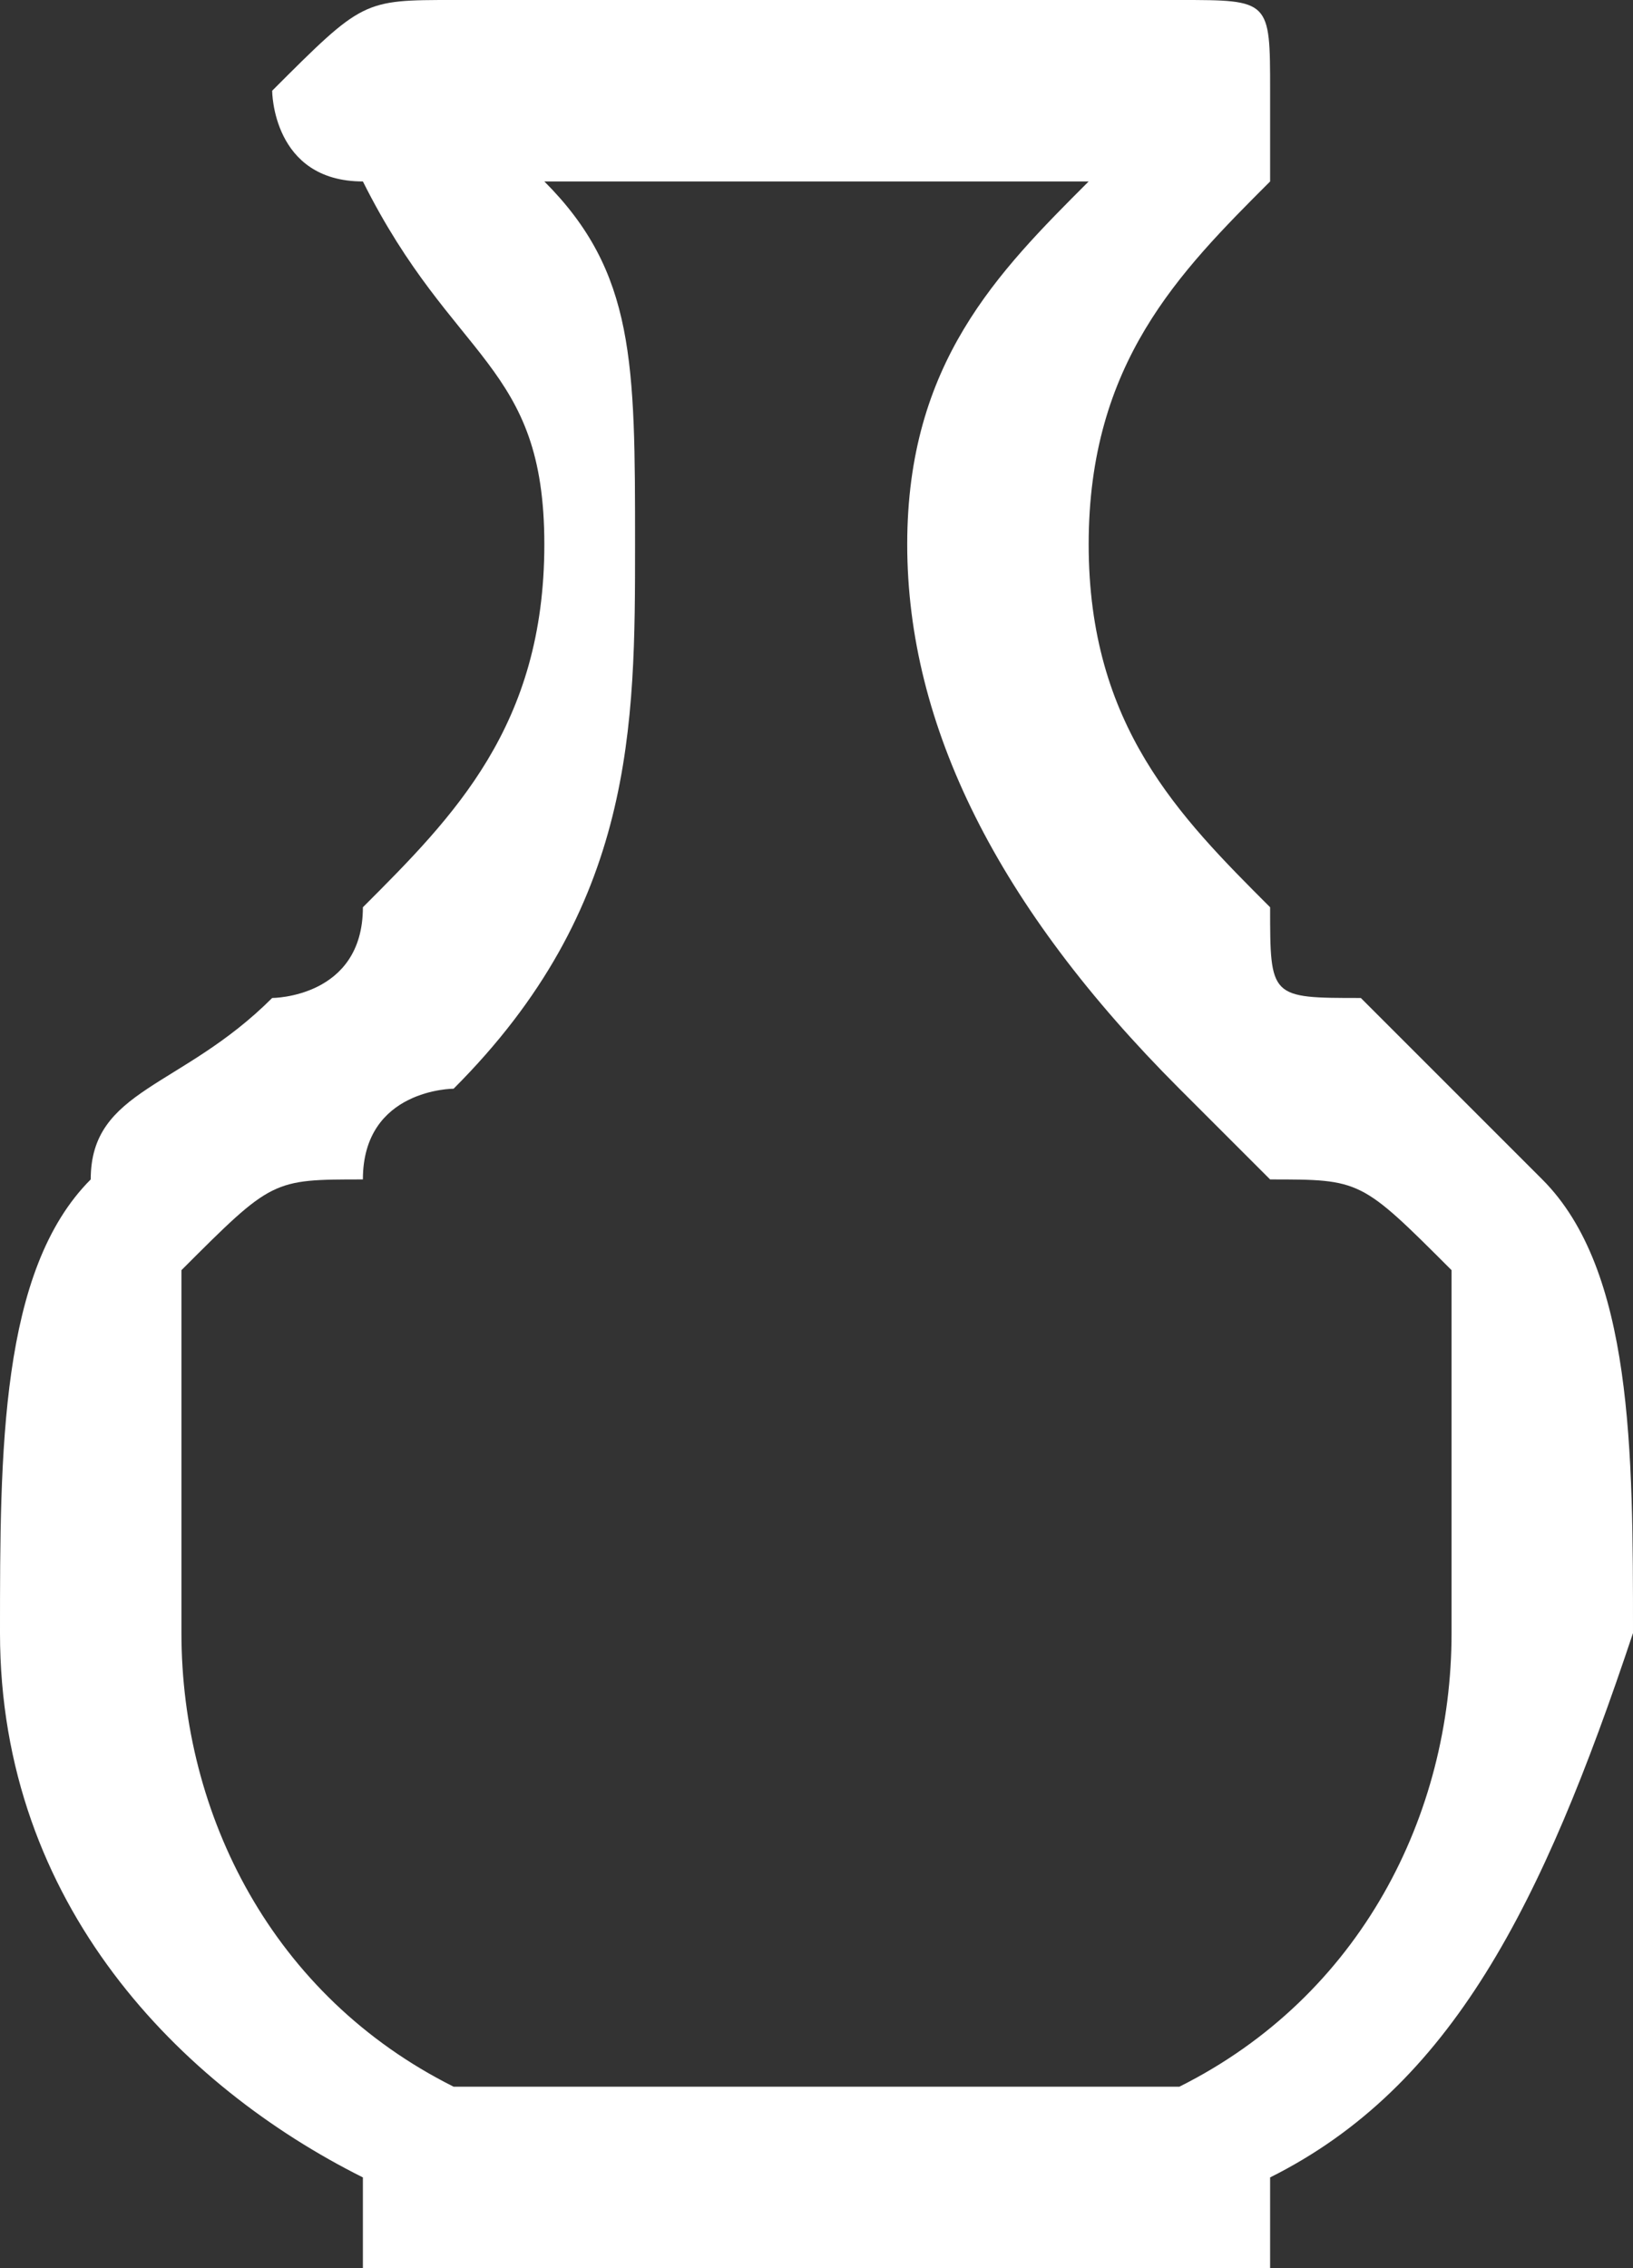 <?xml version="1.0" encoding="UTF-8"?>
<!DOCTYPE svg PUBLIC "-//W3C//DTD SVG 1.1//EN" "http://www.w3.org/Graphics/SVG/1.1/DTD/svg11.dtd">
<!-- Creator: CorelDRAW 2018 (64-Bit 评估版) -->
<svg xmlns="http://www.w3.org/2000/svg" xml:space="preserve" width="18px" height="25px" version="1.1" style="shape-rendering:geometricPrecision; text-rendering:geometricPrecision; image-rendering:optimizeQuality; fill-rule:evenodd; clip-rule:evenodd"
viewBox="0 0 0.018 0.025"
 xmlns:xlink="http://www.w3.org/1999/xlink">
 <rect x="0" y="0" width="0.018" height="0.025" fill="#333333" stroke="none"/>
 <defs>
  <style type="text/css">
   <![CDATA[
    .fil0 {fill:white}
   ]]>
  </style>
 </defs>
 <g id="图层_x0020_1">
  <path class="fil0" d="M0.015 0.011c0.001,0.001 0.001,0.001 0.002,0.002 0.001,0.001 0.001,0.003 0.001,0.005 -0.001,0.003 -0.002,0.005 -0.004,0.006l0 0.001 -0.01 0 0 -0.001c-0.002,-0.001 -0.004,-0.003 -0.004,-0.006 0,-0.002 0,-0.004 0.001,-0.005 0,-0.001 0.001,-0.001 0.002,-0.002 0,0 0.001,0 0.001,-0.001 0.001,-0.001 0.002,-0.002 0.002,-0.004 0,-0.002 -0.001,-0.002 -0.002,-0.004 0,0 0,0 0,0 -0.001,0 -0.001,-0.001 -0.001,-0.001 0.001,-0.001 0.001,-0.001 0.002,-0.001l0.008 0c0.001,0 0.001,0 0.001,0.001 0,0 0,0.001 0,0.001 0,0 0,0 0,0 -0.001,0.001 -0.002,0.002 -0.002,0.004 0,0.002 0.001,0.003 0.002,0.004 0,0.001 0,0.001 0.001,0.001zm-0.003 -0.009l-0.006 0c0.001,0.001 0.001,0.002 0.001,0.004 0,0.002 0,0.004 -0.002,0.006 0,0 -0.001,0 -0.001,0.001 -0.001,0 -0.001,0 -0.002,0.001 0,0.001 0,0.003 0,0.004 0,0.002 0.001,0.004 0.003,0.005l0.008 0c0.002,-0.001 0.003,-0.003 0.003,-0.005 0,-0.001 0,-0.003 0,-0.004 -0.001,-0.001 -0.001,-0.001 -0.002,-0.001 -0.001,-0.001 -0.001,-0.001 -0.001,-0.001 -0.002,-0.002 -0.003,-0.004 -0.003,-0.006 0,-0.002 0.001,-0.003 0.002,-0.004z"/>
 </g>
</svg>
